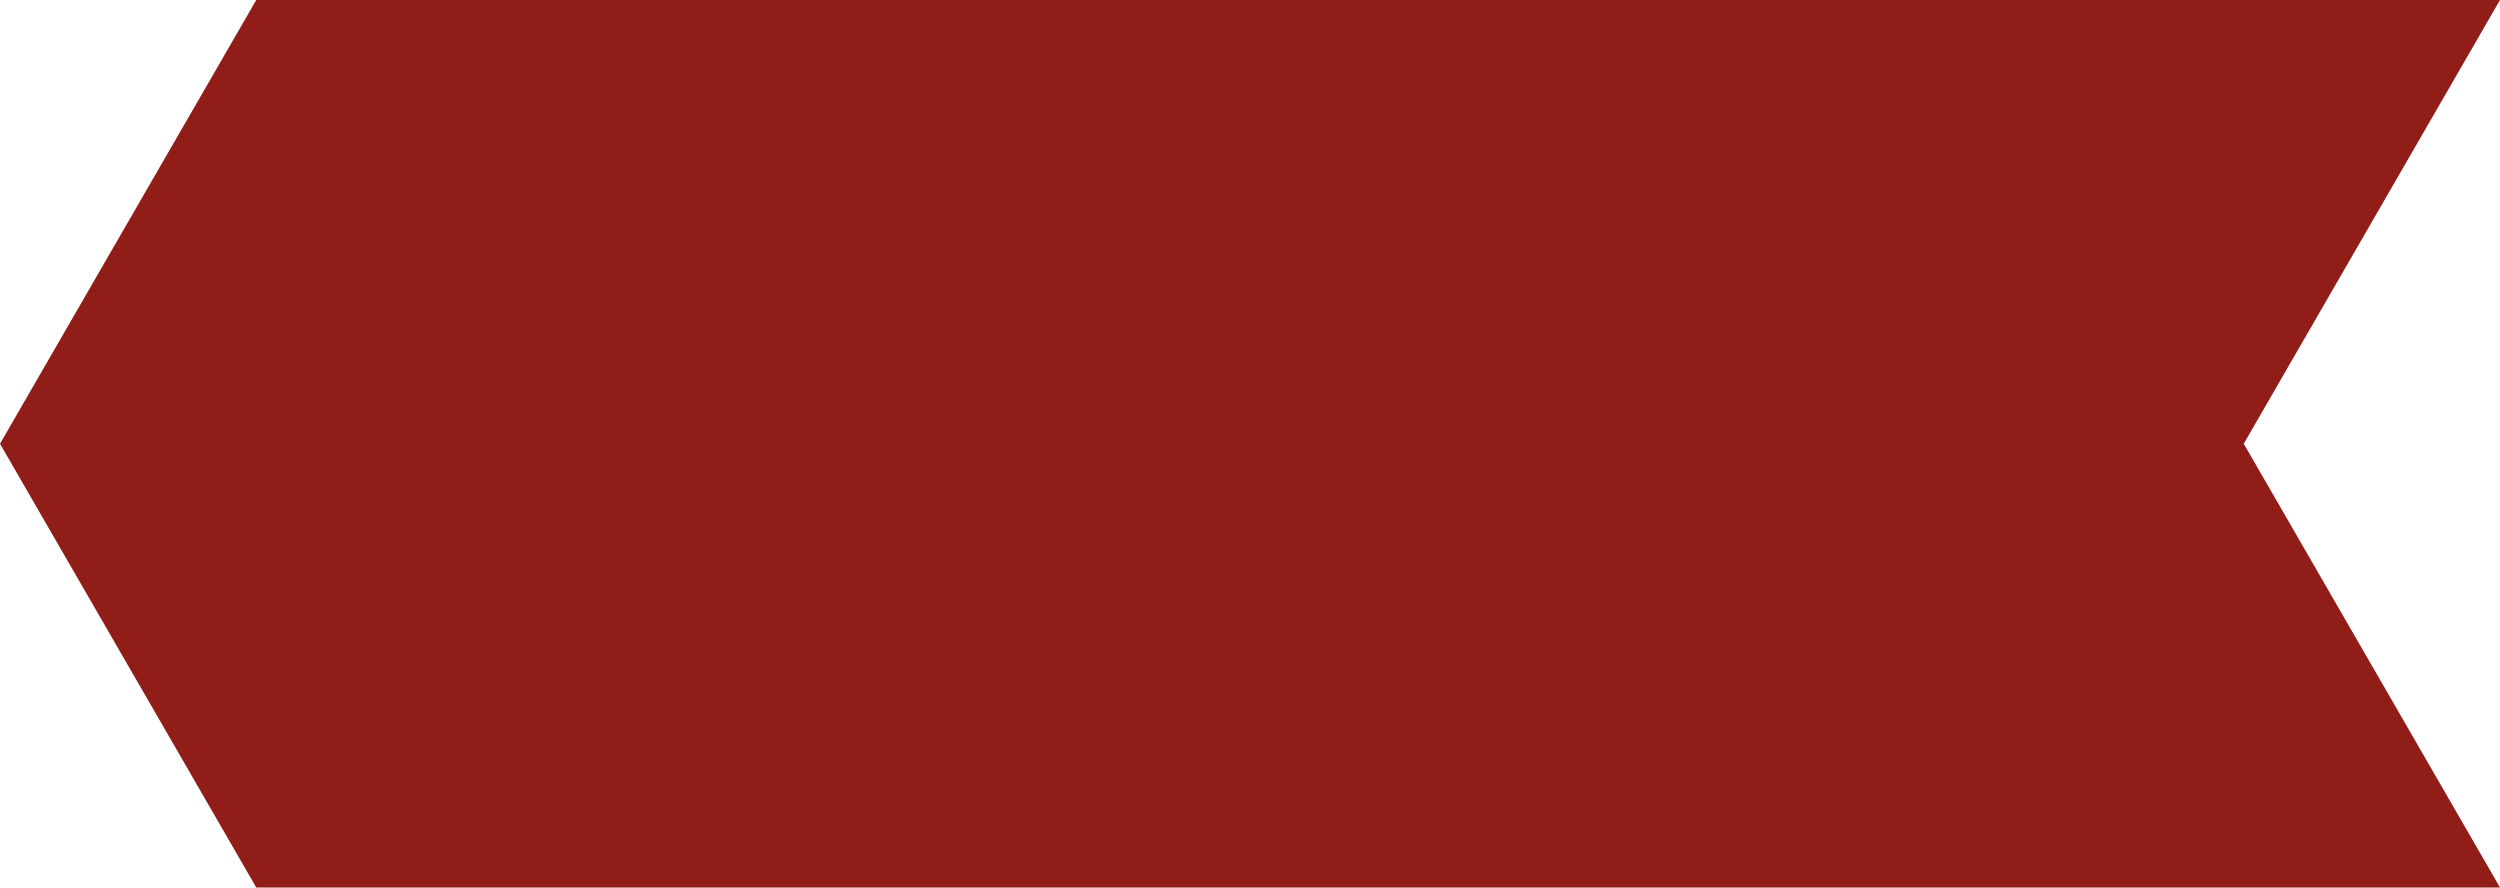 <?xml version="1.0" encoding="UTF-8" standalone="no"?><!-- Generator: Adobe Illustrator 23.1.1, SVG Export Plug-In . SVG Version: 6.00 Build 0)  --><svg xmlns="http://www.w3.org/2000/svg" xmlns:xlink="http://www.w3.org/1999/xlink" enable-background="new 0 0 800 284" fill="#000000" height="284" id="Layer_1" preserveAspectRatio="xMidYMid meet" version="1.1" viewBox="0.0 0.0 800.0 284.0" width="800" x="0px" xml:space="preserve" y="0px" zoomAndPan="magnify">
<g id="change1_1"><path d="m800 0h-718l-82 142 82 142h718l-82-142 82-142z" fill="#901d18" id="change1_1"/></g>
</svg>